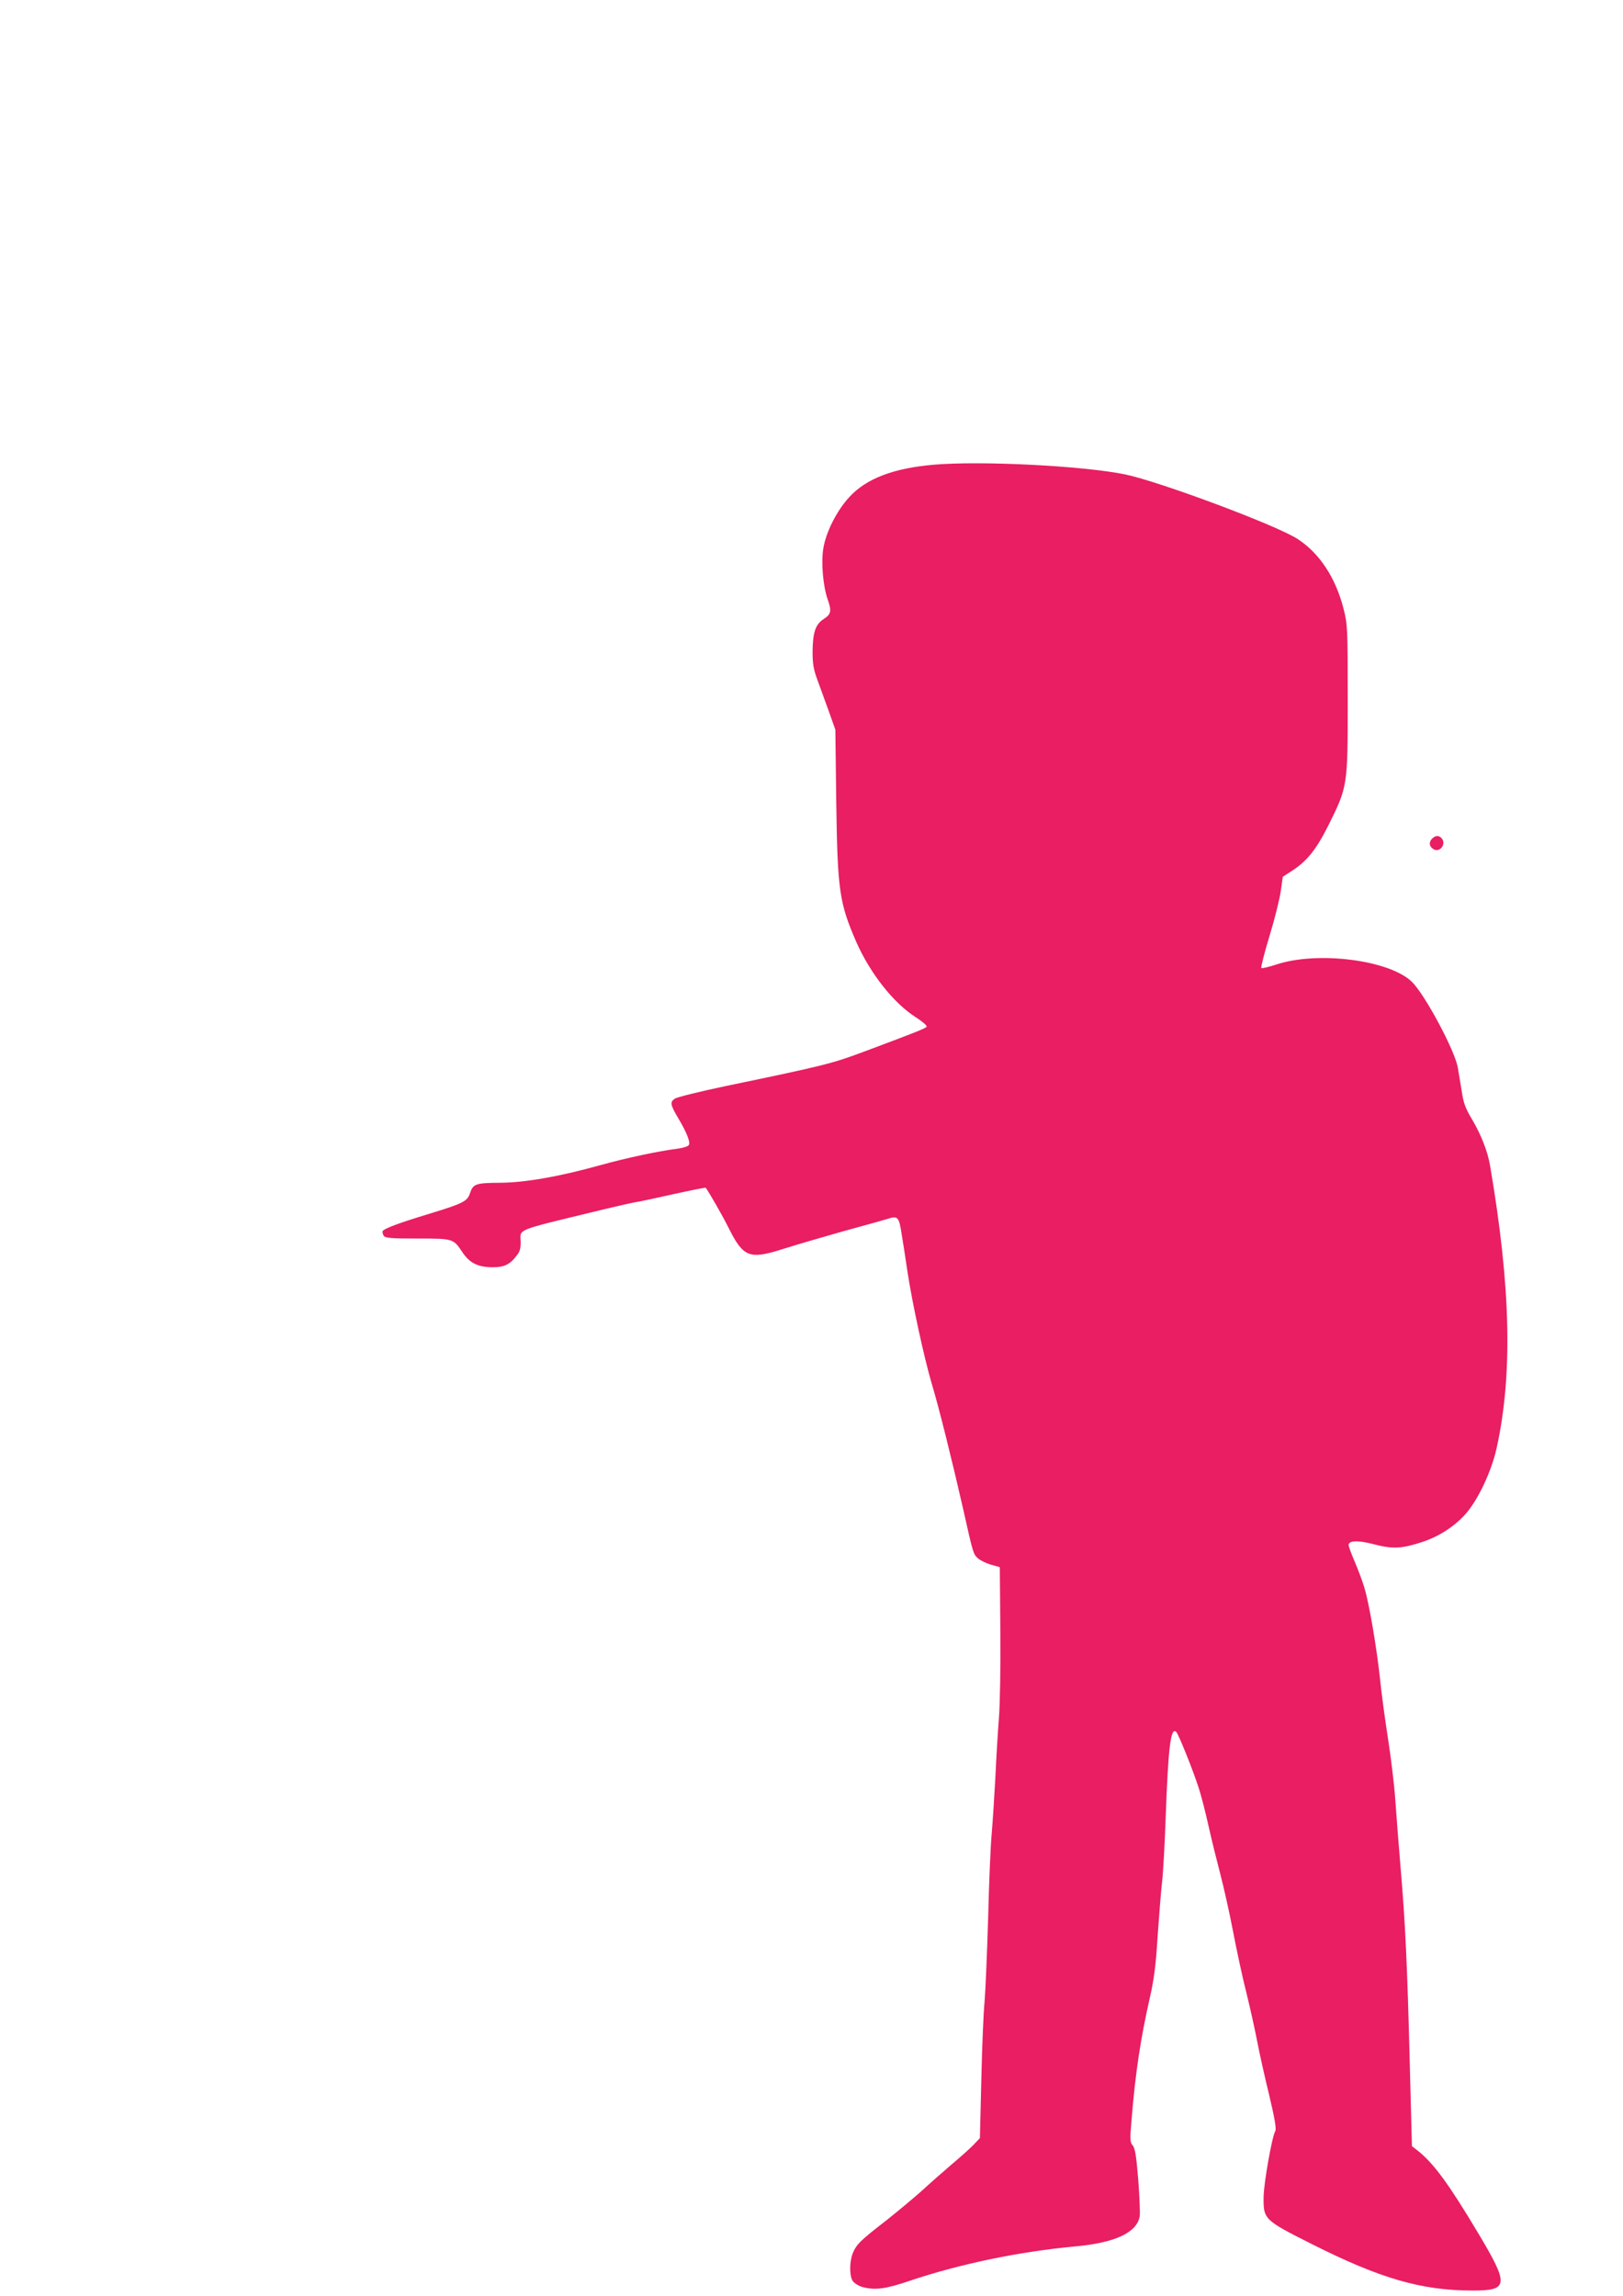 <?xml version="1.0" standalone="no"?>
<!DOCTYPE svg PUBLIC "-//W3C//DTD SVG 20010904//EN"
 "http://www.w3.org/TR/2001/REC-SVG-20010904/DTD/svg10.dtd">
<svg version="1.0" xmlns="http://www.w3.org/2000/svg"
 width="905pt" height="1280pt" viewBox="0 0 905 1280"
 preserveAspectRatio="xMidYMid meet">
<g transform="translate(0,1280) scale(0.1,-0.1)"
fill="#e91e63" stroke="none">
<path d="M5205 10209 c-222 -19 -374 -77 -468 -179 -70 -75 -131 -195 -146
-287 -13 -77 -2 -210 24 -284 23 -65 20 -83 -22 -110 -46 -30 -61 -74 -62
-184 0 -62 5 -96 25 -150 14 -38 43 -118 64 -176 l38 -107 5 -403 c7 -493 17
-563 112 -781 77 -174 206 -339 331 -419 36 -23 63 -46 61 -52 -3 -9 -39 -24
-352 -141 -176 -66 -225 -78 -769 -191 -142 -30 -269 -61 -283 -70 -28 -19
-26 -33 19 -109 49 -83 70 -137 58 -151 -6 -7 -36 -16 -68 -20 -93 -11 -286
-52 -421 -90 -234 -65 -422 -98 -562 -99 -138 -1 -151 -6 -169 -60 -14 -43
-40 -56 -220 -111 -175 -53 -262 -85 -267 -100 -1 -5 2 -17 7 -25 8 -12 40
-15 187 -15 200 0 200 0 250 -74 40 -62 88 -86 170 -86 67 0 98 16 137 69 16
20 20 40 19 77 -3 68 -26 58 407 163 102 25 203 48 225 52 22 3 120 24 218 46
99 22 180 38 182 36 13 -15 94 -155 129 -226 82 -163 115 -175 306 -114 69 22
217 65 330 97 113 31 225 62 250 70 57 18 63 11 78 -87 7 -40 21 -133 32 -207
27 -178 92 -476 134 -620 41 -135 116 -438 176 -701 56 -252 57 -253 82 -277
13 -12 46 -28 73 -36 l50 -14 3 -354 c2 -197 -2 -414 -8 -489 -6 -74 -15 -225
-20 -335 -6 -110 -15 -247 -20 -305 -6 -58 -15 -269 -20 -470 -6 -201 -15
-412 -20 -470 -6 -58 -14 -252 -18 -432 l-8 -328 -34 -36 c-19 -20 -75 -70
-125 -112 -49 -42 -123 -107 -163 -144 -41 -37 -131 -112 -200 -167 -146 -113
-165 -132 -187 -183 -19 -48 -19 -127 0 -155 9 -12 32 -27 53 -33 71 -19 129
-12 267 35 276 93 607 162 920 191 222 20 344 77 360 167 3 18 -1 110 -8 205
-11 133 -18 177 -31 191 -15 17 -16 32 -6 147 21 258 50 449 101 674 24 104
34 183 44 345 8 116 19 253 25 305 6 52 15 214 20 360 14 387 28 506 59 474
13 -13 93 -212 124 -309 15 -44 40 -143 57 -220 17 -77 47 -196 65 -265 18
-69 50 -210 70 -315 20 -104 53 -260 75 -345 21 -85 48 -207 60 -270 12 -63
42 -198 67 -300 31 -130 41 -190 34 -201 -18 -30 -63 -284 -65 -364 -2 -128 1
-131 267 -265 383 -193 613 -260 899 -260 201 0 204 30 28 324 -162 271 -246
386 -336 457 l-31 24 -12 460 c-14 554 -25 786 -51 1090 -11 127 -24 300 -30
385 -6 85 -25 239 -41 341 -16 102 -36 250 -44 330 -19 177 -61 422 -87 507
-10 34 -34 99 -53 143 -19 44 -35 87 -35 95 0 26 52 28 143 4 104 -27 154 -24
270 14 92 31 176 85 238 154 69 77 145 237 174 367 91 412 79 901 -36 1575
-14 83 -51 176 -104 265 -33 55 -45 87 -54 150 -7 44 -17 104 -22 132 -15 94
-184 409 -256 479 -125 122 -525 173 -755 97 -43 -14 -81 -23 -85 -20 -3 4 17
84 46 179 29 95 57 208 63 252 l11 78 51 33 c84 54 136 119 204 255 107 216
107 216 107 700 0 399 -1 418 -23 505 -44 174 -135 312 -258 391 -120 77 -768
319 -960 359 -235 48 -802 77 -1069 54z"/>
<path d="M7985 8124 c-19 -20 -16 -43 8 -58 34 -22 73 27 47 59 -16 19 -35 19
-55 -1z"/>
</g>
</svg>
